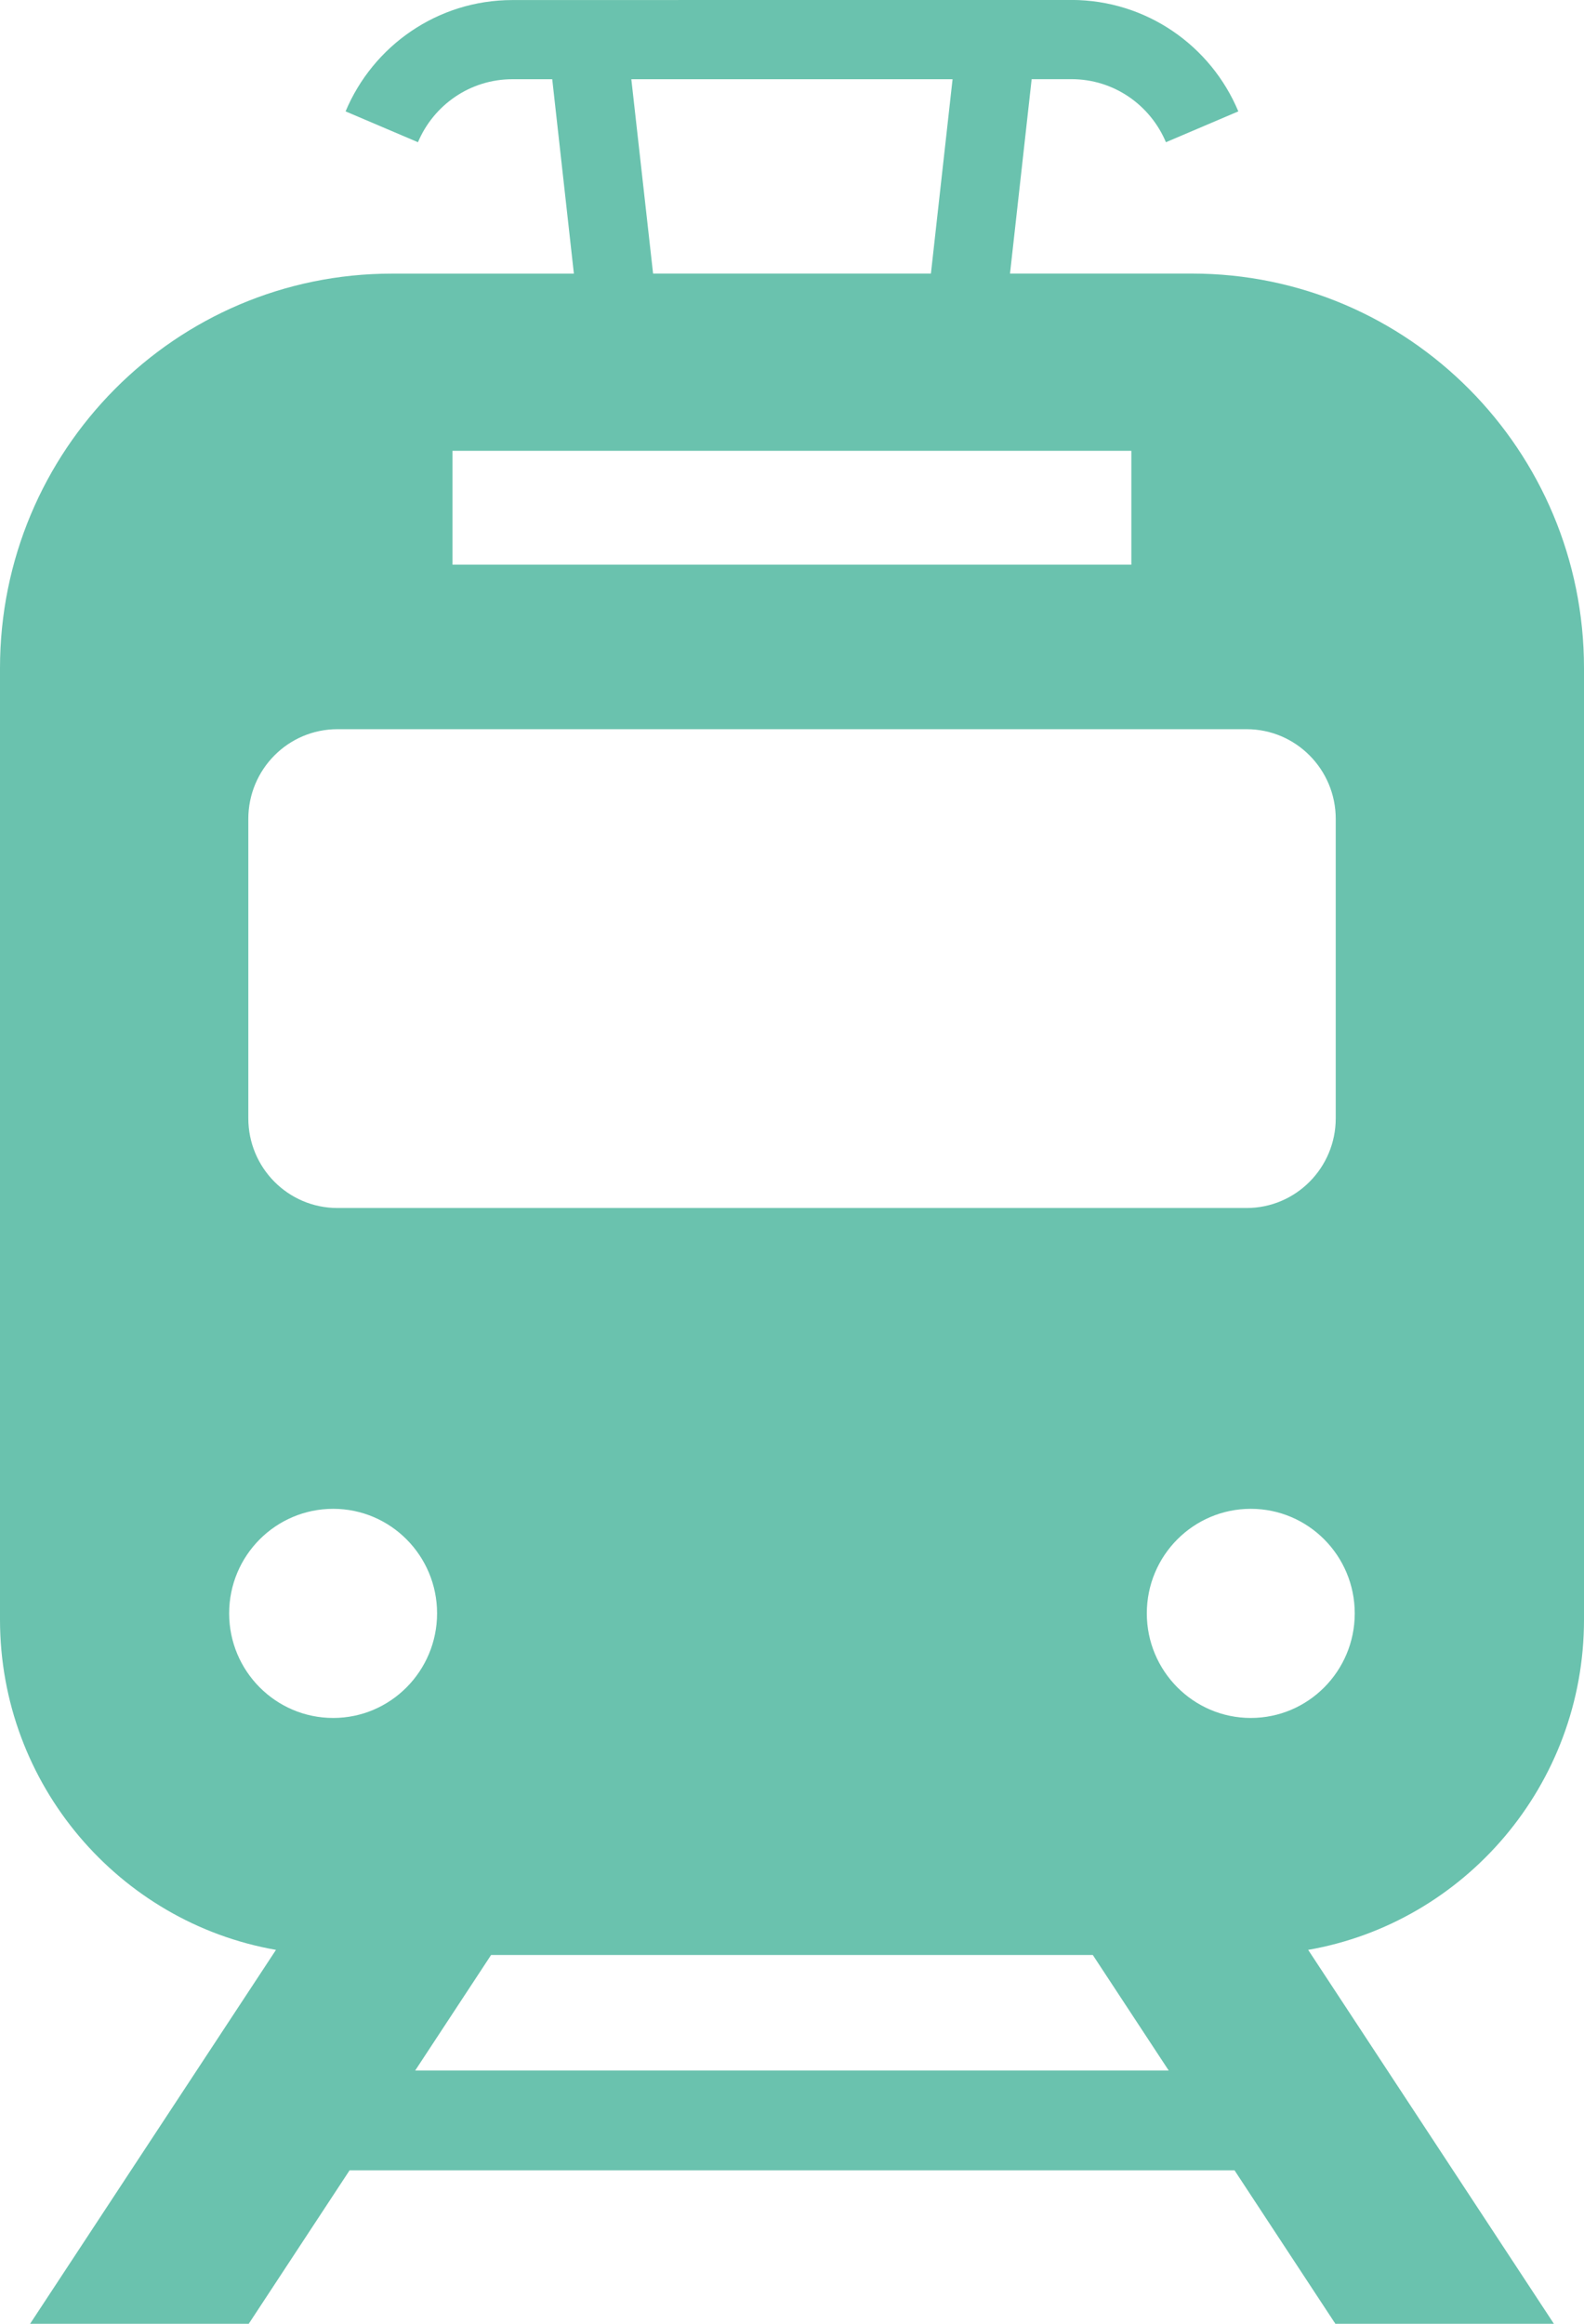 <?xml version="1.0" encoding="utf-8"?>
<!-- Generator: Adobe Illustrator 16.0.0, SVG Export Plug-In . SVG Version: 6.00 Build 0)  -->
<!DOCTYPE svg PUBLIC "-//W3C//DTD SVG 1.1//EN" "http://www.w3.org/Graphics/SVG/1.1/DTD/svg11.dtd">
<svg version="1.1" id="_x32_" xmlns="http://www.w3.org/2000/svg" xmlns:xlink="http://www.w3.org/1999/xlink" x="0px" y="0px"
	 width="30px" height="44px" viewBox="0 0 30 44" enable-background="new 0 0 30 44" xml:space="preserve">
<g>
	<path fill="#6AC2AE" d="M30,30.668V12.651c0-4.125-3.324-7.471-7.424-7.471h-3.447l0.41-3.681h0.754
		c0.807,0,1.494,0.493,1.789,1.194l1.371-0.584l0,0c-0.518-1.24-1.738-2.108-3.16-2.11L9.705,0.001c-1.42,0-2.641,0.869-3.16,2.108
		l1.371,0.584C8.211,1.992,8.9,1.5,9.705,1.5h0.754l0.41,3.681H7.424C3.324,5.18,0,8.524,0,12.651v18.015
		c0,3.129,2.26,5.736,5.227,6.254L0.57,44h4.141l1.91-2.906h16.76L25.291,44h4.139l-4.654-7.08C27.738,36.404,30,33.797,30,30.668z
		 M18.041,1.5l-0.41,3.68h-5.262L11.957,1.5H18.041z M8.57,8.536h12.857v2.156H8.57V8.536z M4.703,15.506
		c0-0.938,0.754-1.699,1.688-1.699h17.219c0.933,0,1.688,0.762,1.688,1.699v5.668c0,0.938-0.756,1.699-1.688,1.699H6.391
		c-0.934,0-1.688-0.761-1.688-1.699V15.506L4.703,15.506z M6.311,32.529c-1.09,0-1.971-0.889-1.971-1.98
		c0-1.096,0.883-1.98,1.971-1.98c1.086,0,1.967,0.887,1.967,1.98C8.277,31.641,7.396,32.529,6.311,32.529z M7.863,39.205
		l1.438-2.188h11.396l1.438,2.188H7.863z M23.689,32.529c-1.086,0-1.969-0.889-1.969-1.98c0-1.096,0.883-1.98,1.969-1.98
		c1.088,0,1.969,0.887,1.969,1.98C25.658,31.641,24.777,32.529,23.689,32.529z"/>
</g>
</svg>
